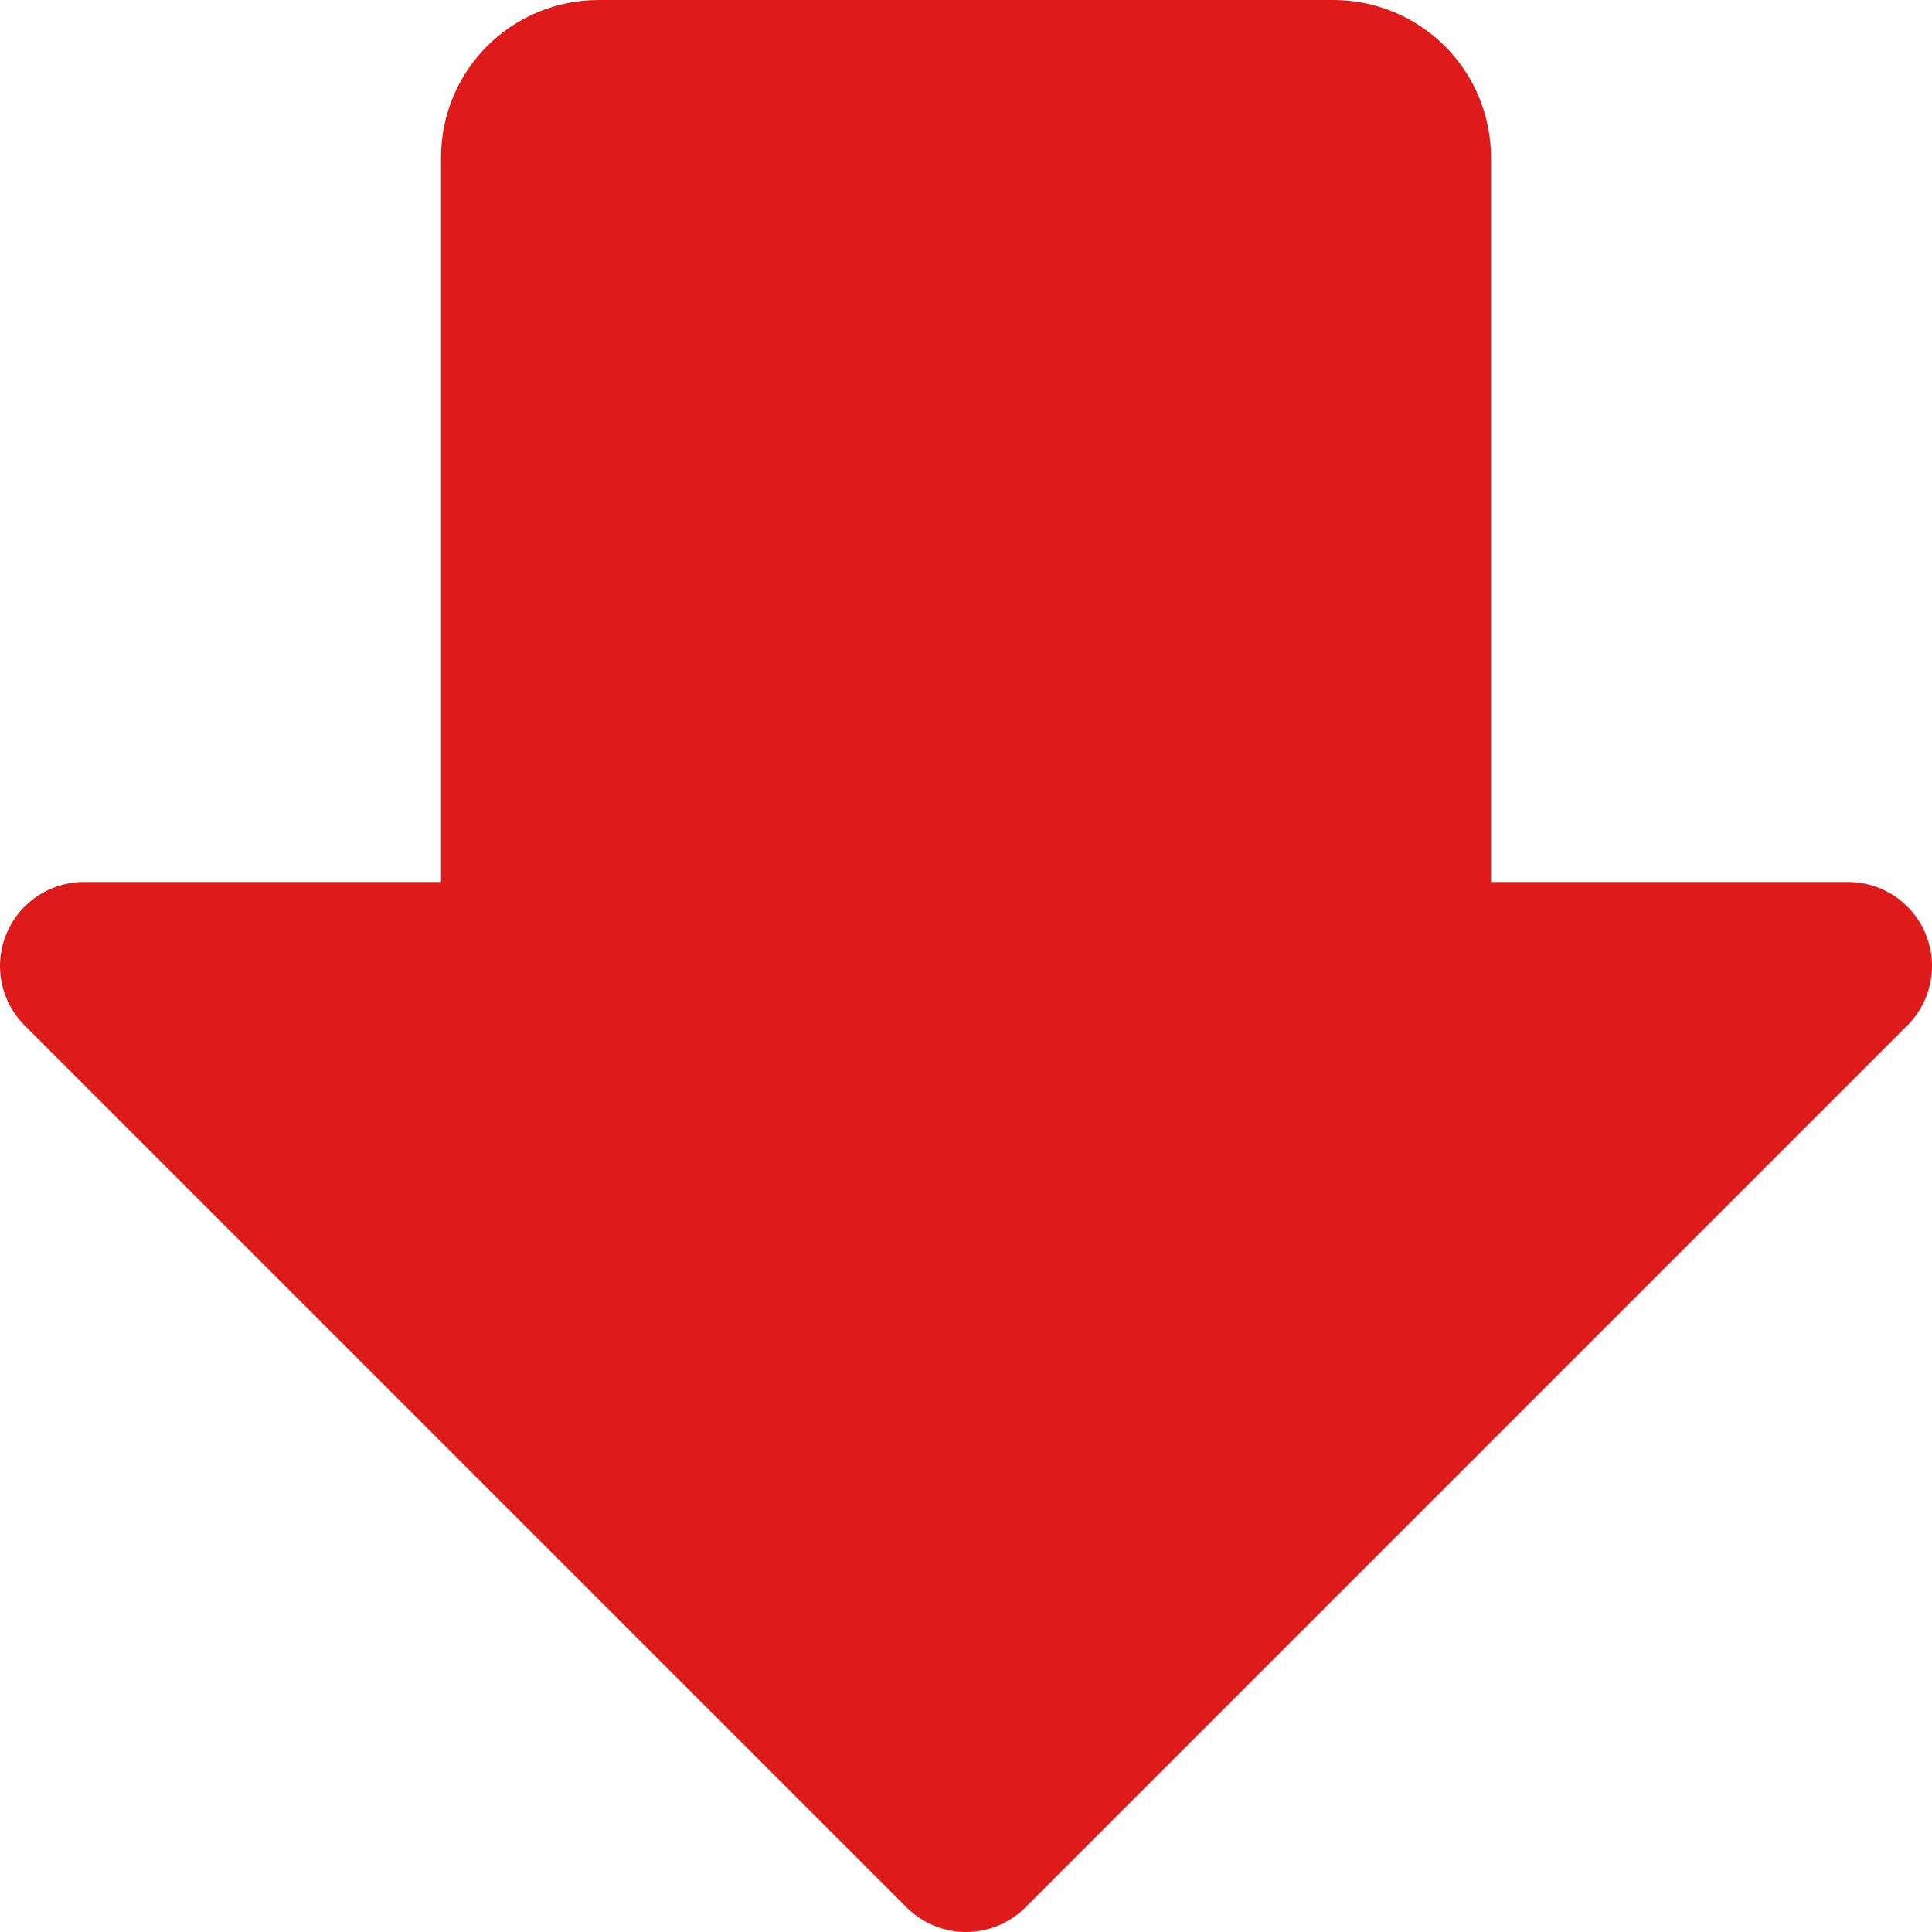 <svg width="23" height="23" viewBox="0 0 23 23" fill="none" xmlns="http://www.w3.org/2000/svg">
<path d="M1 11.5L11.5 22L22 11.5H16.75V1.875C16.75 1.643 16.658 1.42 16.494 1.256C16.33 1.092 16.107 1 15.875 1H7.125C6.893 1 6.67 1.092 6.506 1.256C6.342 1.42 6.25 1.643 6.25 1.875V11.5H1Z" fill="#DE1A1A" stroke="#DE1A1A" stroke-width="2" stroke-linecap="round" stroke-linejoin="round"/>
</svg>

